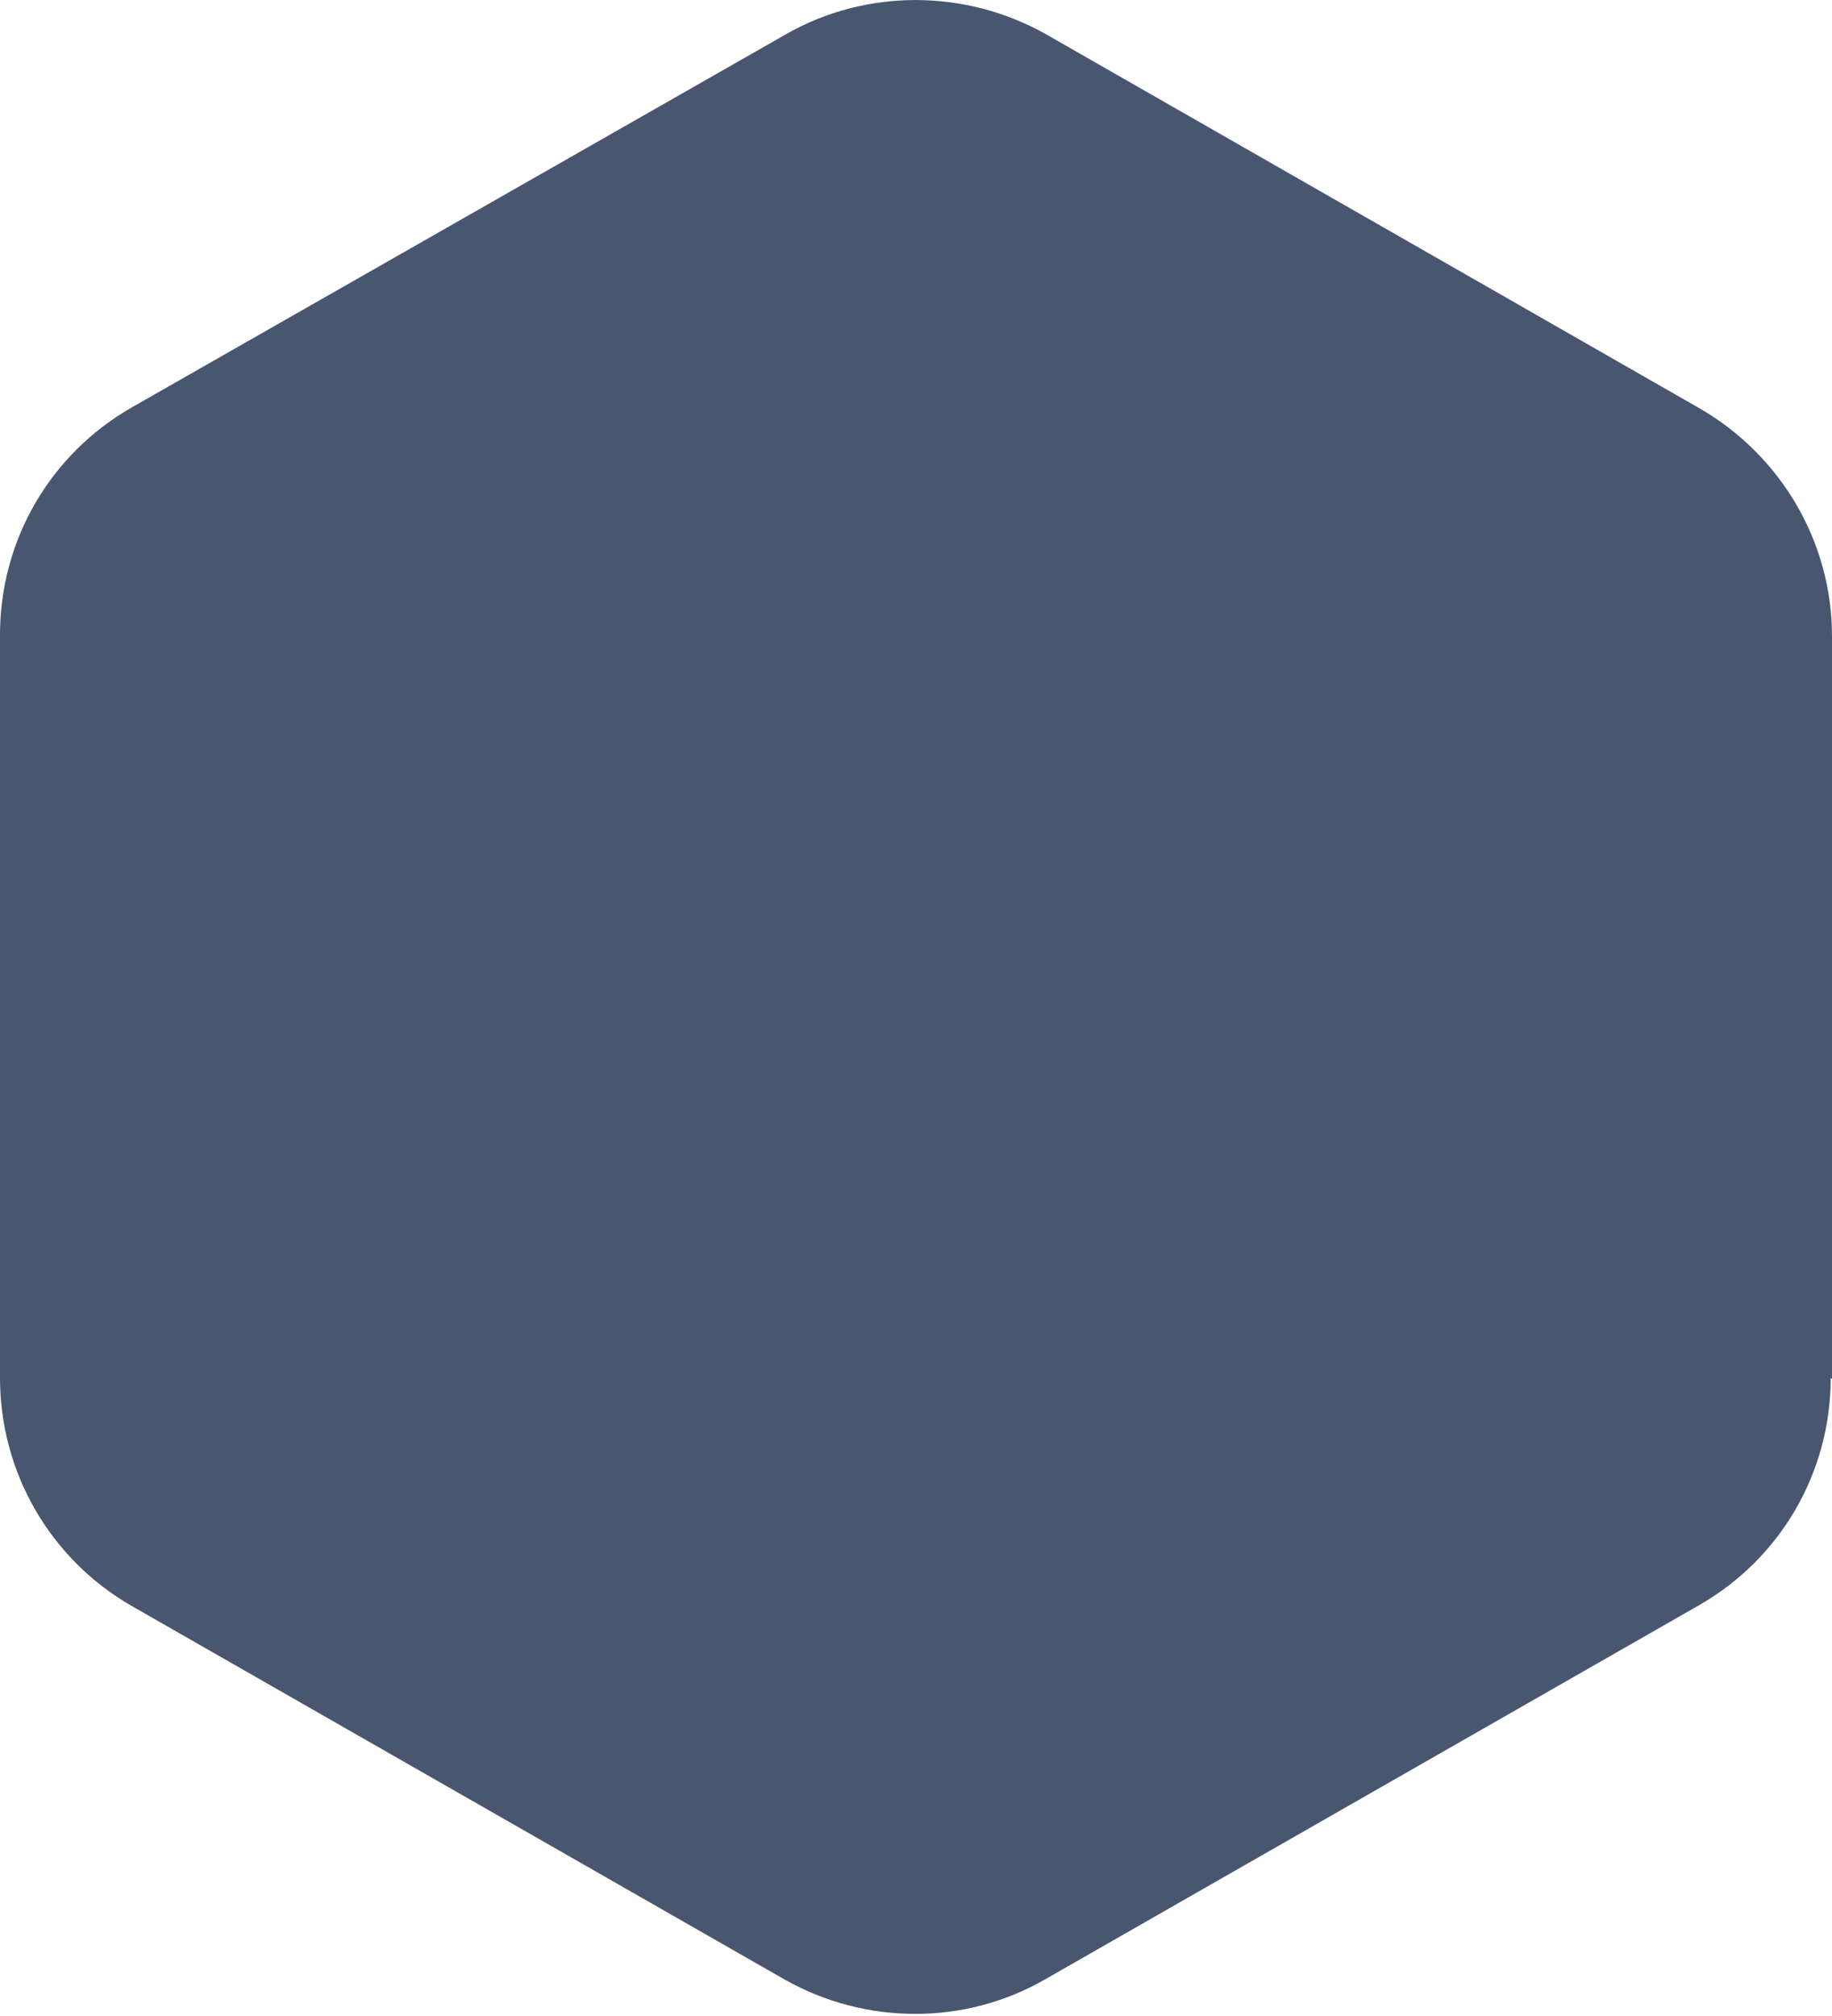 <svg width="10" height="11" viewBox="0 0 10 11" fill="none" xmlns="http://www.w3.org/2000/svg">
    <path d="M9.993 7.518C9.993 8.032 9.722 8.503 9.272 8.76L5.703 10.801C5.268 11.051 4.725 11.051 4.283 10.801L0.714 8.76C0.271 8.503 0 8.032 0 7.518V3.464C0 2.95 0.271 2.479 0.721 2.222L4.29 0.187C4.725 -0.062 5.268 -0.062 5.71 0.187L9.279 2.229C9.722 2.486 10 2.957 10 3.471V7.525L9.993 7.518Z" fill="#48576F"/>
</svg>

